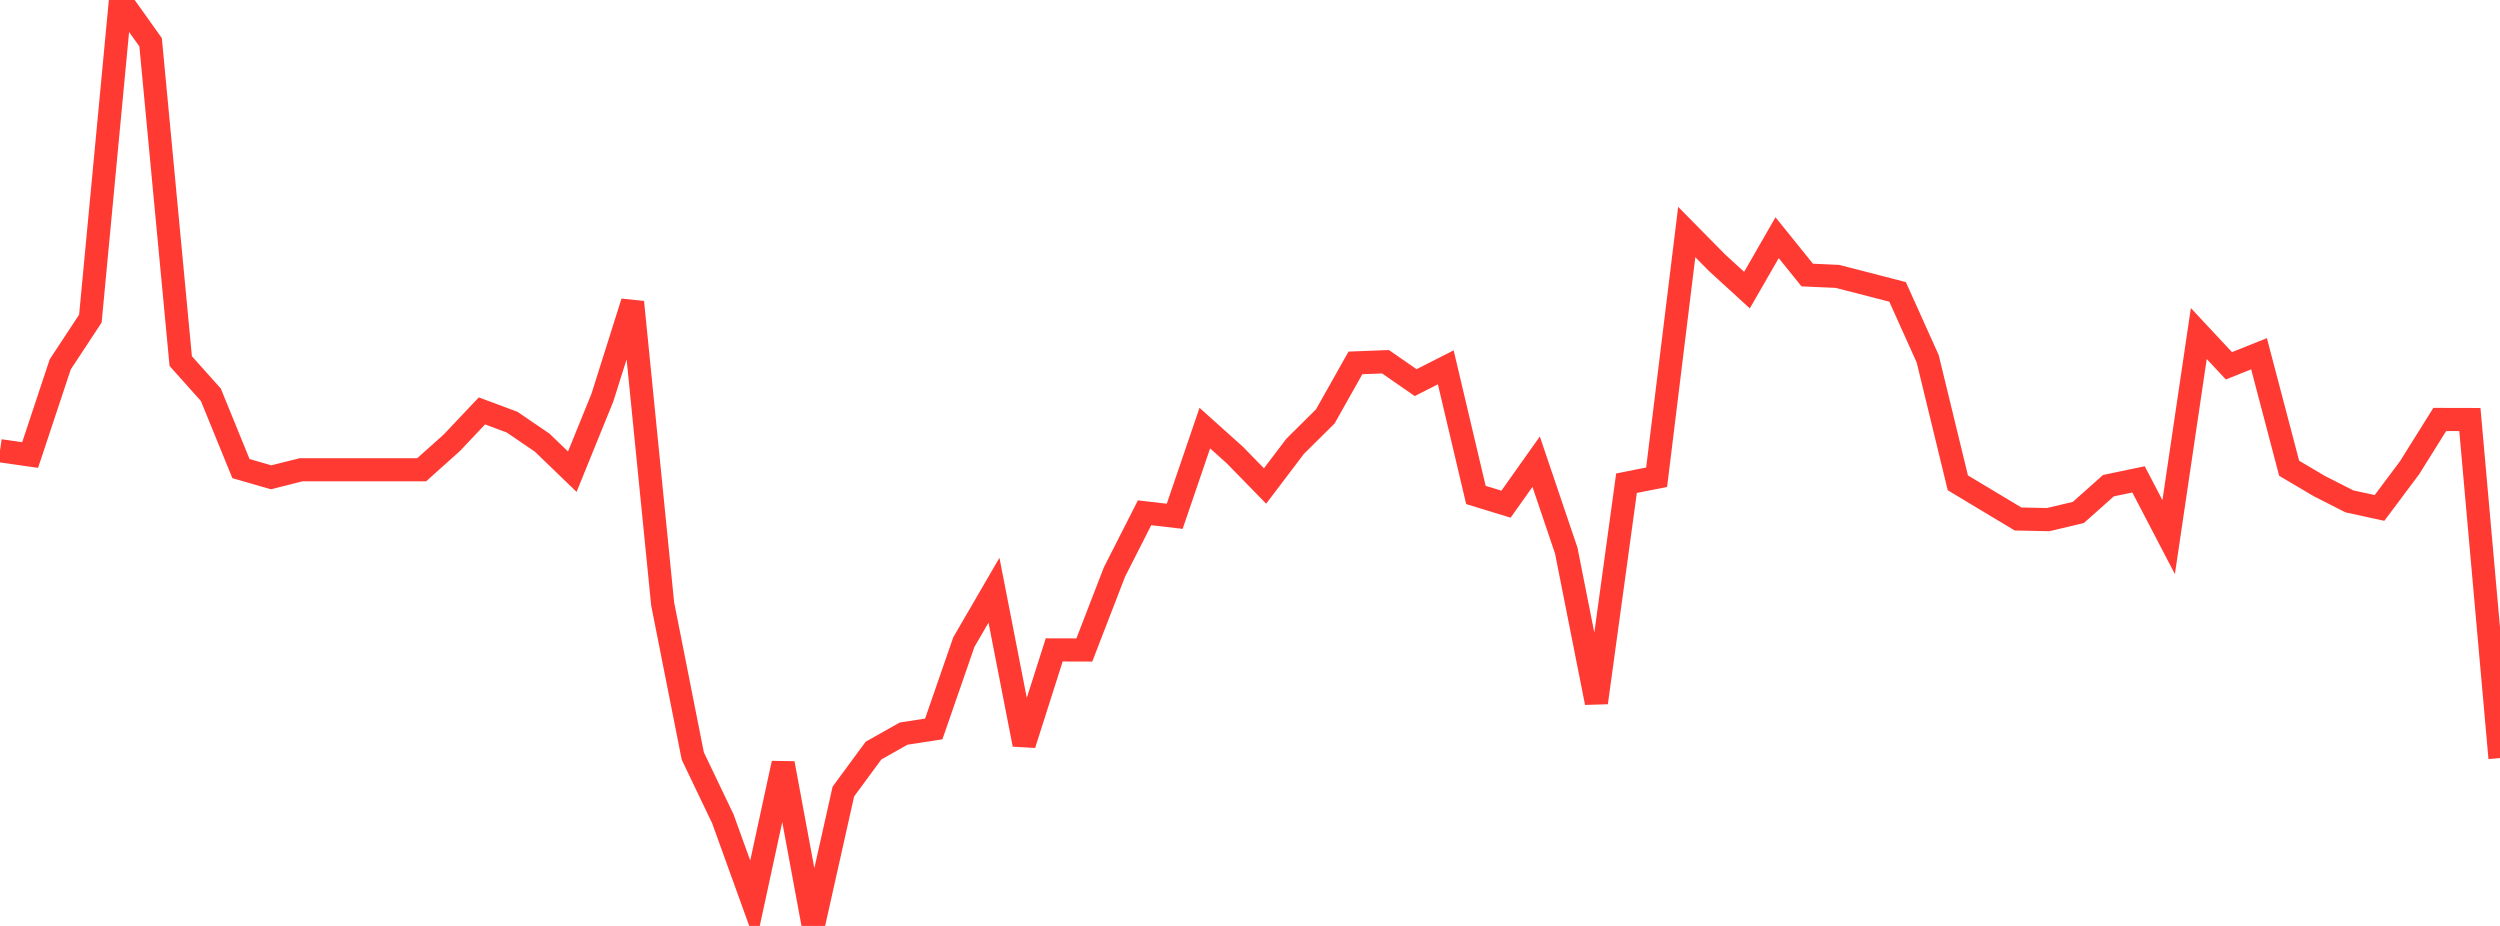 <?xml version="1.0" standalone="no"?>
<!DOCTYPE svg PUBLIC "-//W3C//DTD SVG 1.1//EN" "http://www.w3.org/Graphics/SVG/1.1/DTD/svg11.dtd">

<svg width="135" height="50" viewBox="0 0 135 50" preserveAspectRatio="none" 
  xmlns="http://www.w3.org/2000/svg"
  xmlns:xlink="http://www.w3.org/1999/xlink">


<polyline points="0.0, 24.339 1.627, 24.572 3.253, 19.675 4.88, 17.205 6.506, 0.0 8.133, 2.283 9.759, 19.498 11.386, 21.318 13.012, 25.304 14.639, 25.774 16.265, 25.366 17.892, 25.366 19.518, 25.366 21.145, 25.366 22.771, 25.366 24.398, 23.909 26.024, 22.189 27.651, 22.795 29.277, 23.903 30.904, 25.471 32.53, 21.469 34.157, 16.312 35.783, 32.61 37.41, 40.823 39.036, 44.221 40.663, 48.727 42.289, 41.218 43.916, 50.0 45.542, 42.742 47.169, 40.532 48.795, 39.615 50.422, 39.364 52.048, 34.673 53.675, 31.873 55.301, 40.201 56.928, 35.094 58.554, 35.099 60.181, 30.889 61.807, 27.69 63.434, 27.88 65.06, 23.118 66.687, 24.578 68.313, 26.244 69.94, 24.097 71.566, 22.487 73.193, 19.597 74.819, 19.535 76.446, 20.662 78.072, 19.836 79.699, 26.728 81.325, 27.226 82.952, 24.931 84.578, 29.733 86.205, 37.945 87.831, 26.093 89.458, 25.77 91.084, 12.529 92.711, 14.18 94.337, 15.666 95.964, 12.836 97.59, 14.852 99.217, 14.925 100.843, 15.341 102.47, 15.763 104.096, 19.376 105.723, 26.072 107.349, 27.05 108.976, 28.026 110.602, 28.059 112.229, 27.674 113.855, 26.226 115.482, 25.886 117.108, 29.006 118.735, 18.01 120.361, 19.753 121.988, 19.102 123.614, 25.286 125.241, 26.247 126.867, 27.074 128.494, 27.428 130.12, 25.254 131.747, 22.651 133.373, 22.655 135.0, 40.936" fill="none" stroke="#ff3a33" stroke-width="1.25"/>

</svg>